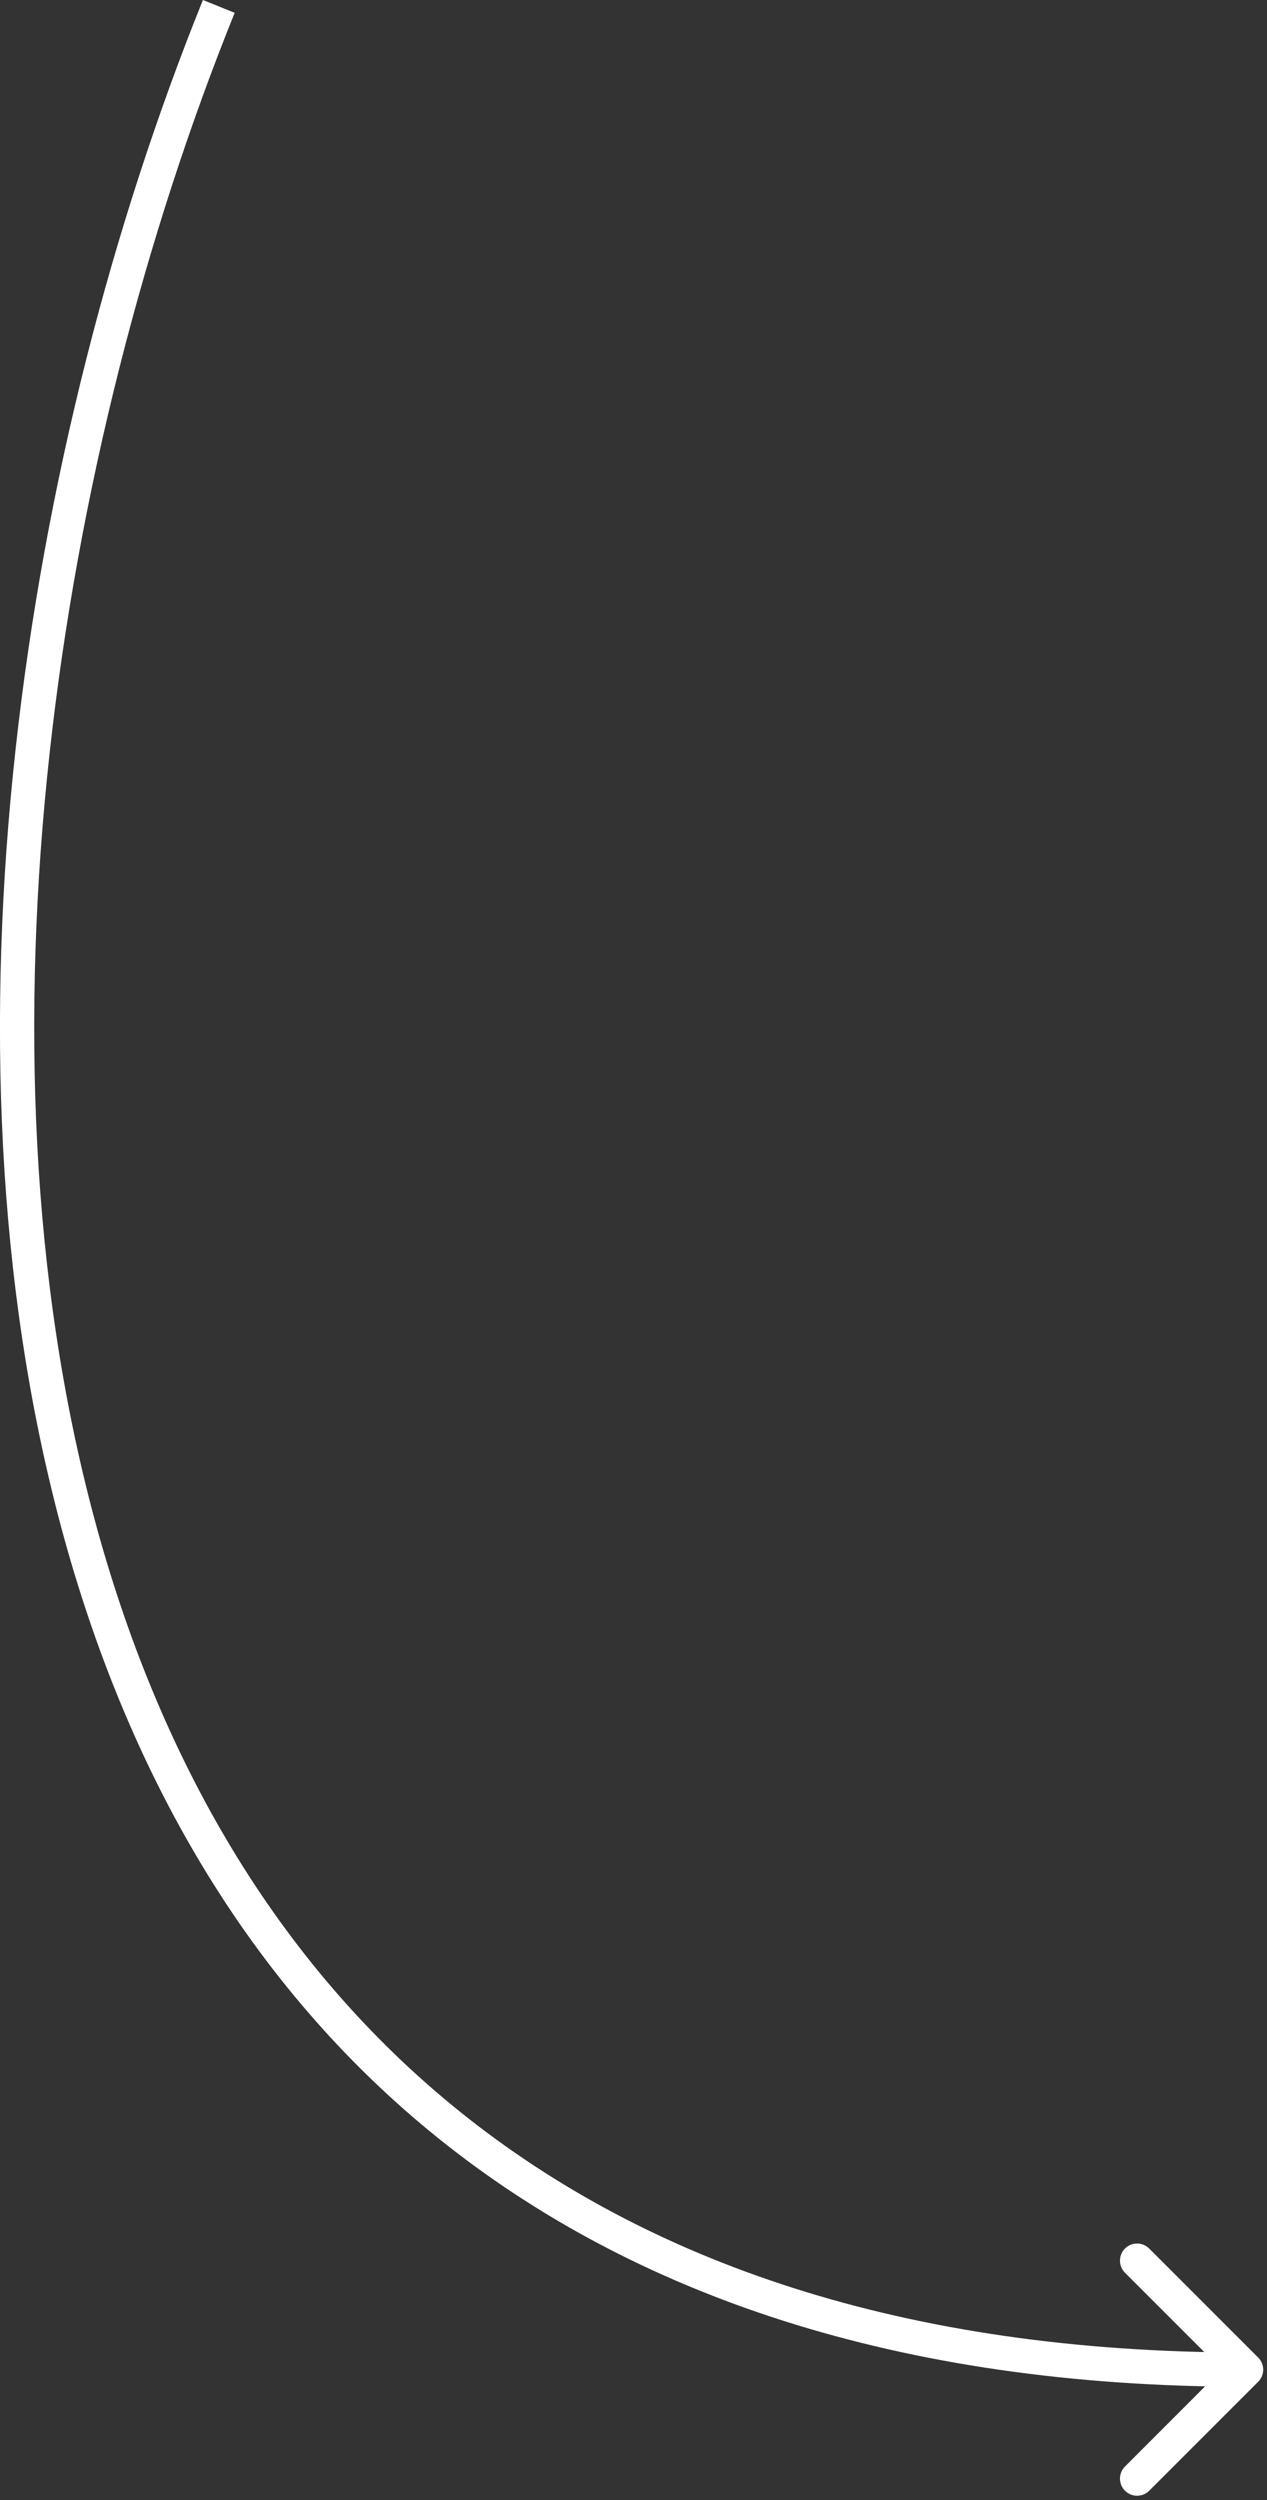 <?xml version="1.0" encoding="UTF-8"?> <svg xmlns="http://www.w3.org/2000/svg" width="37" height="73" viewBox="0 0 37 73" fill="none"><rect x="0" y="0" width="37" height="73" fill="#333333" stroke="none"/><path d="M36.742 68.834C36.938 69.029 36.938 69.346 36.742 69.541L33.56 72.723C33.365 72.918 33.048 72.918 32.853 72.723C32.658 72.528 32.658 72.211 32.853 72.016L35.681 69.187L32.853 66.359C32.658 66.164 32.658 65.847 32.853 65.652C33.048 65.456 33.365 65.456 33.56 65.652L36.742 68.834ZM36.389 69.187L36.389 69.687C26.172 69.687 18.462 66.974 12.826 62.452C7.193 57.933 3.676 51.644 1.781 44.567C-2.005 30.431 0.648 13.067 5.926 6.88491e-06L6.39 0.187L6.853 0.374C1.63 13.308 -0.967 30.443 2.747 44.308C4.601 51.231 8.022 57.316 13.452 61.672C18.878 66.026 26.355 68.687 36.389 68.687L36.389 69.187Z" fill="white"></path></svg> 